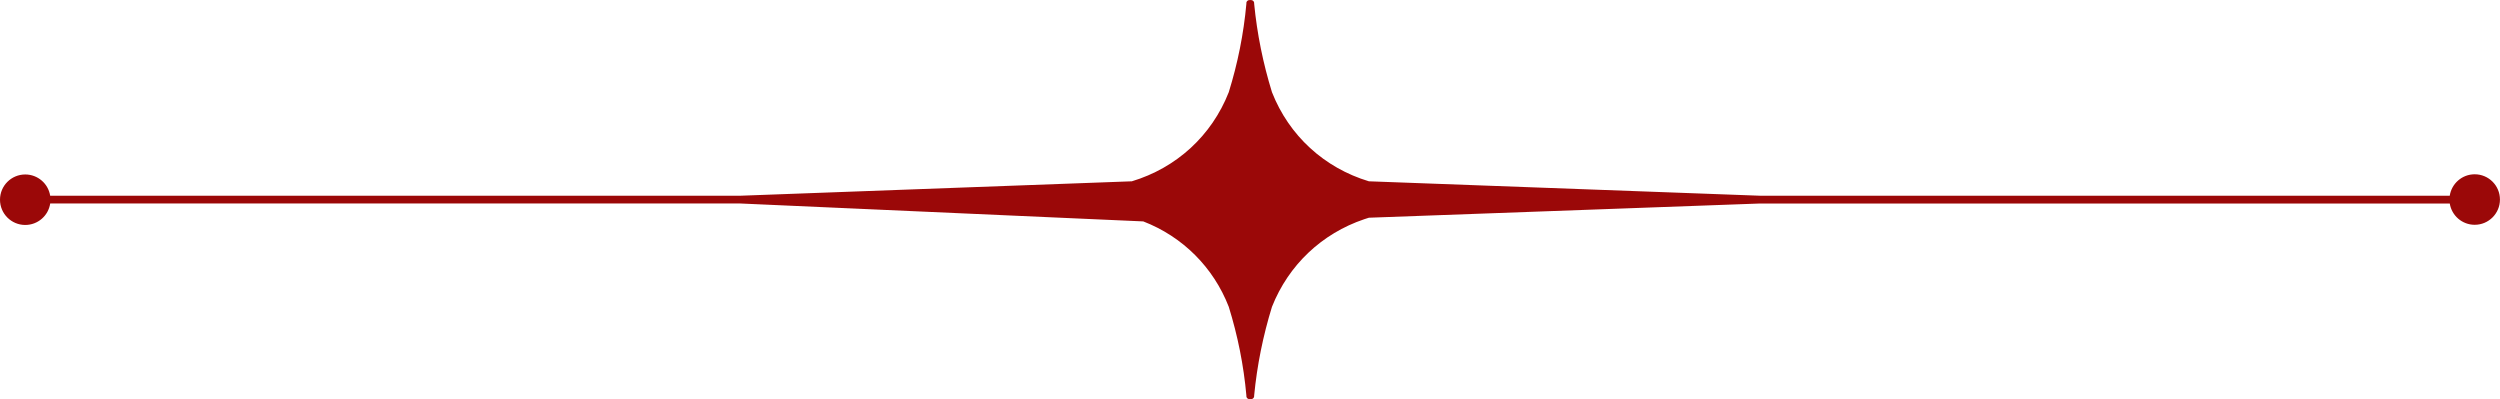 <?xml version="1.0" encoding="UTF-8" standalone="no"?><svg xmlns="http://www.w3.org/2000/svg" xmlns:xlink="http://www.w3.org/1999/xlink" fill="#000000" height="50.3" preserveAspectRatio="xMidYMid meet" version="1" viewBox="0.0 -0.0 315.0 50.3" width="315" zoomAndPan="magnify"><g id="change1_1"><path d="M311.813,21.96c-1.594,0-2.913,1.172-3.145,2.701c-2.247,0-4.495,0-6.742,0c-7.845,0-15.689,0-23.534,0 c-9.176,0-18.352,0-27.528,0c-7.318,0-14.637,0-21.955,0c-2.378,0-4.757,0-7.135,0c-5.247-0.193-10.492-0.387-15.738-0.58 c-8.703-0.32-17.405-0.642-26.108-0.963c-2.482-0.091-4.966-0.183-7.448-0.274c-5.625-1.696-10.055-5.748-12.21-11.223 c-1.122-3.635-1.879-7.366-2.246-11.153c0.029-0.334-0.233-0.487-0.494-0.466c-0.26-0.019-0.518,0.135-0.485,0.466 c-0.343,3.789-1.092,7.521-2.221,11.153c-2.155,5.475-6.586,9.526-12.21,11.223c-5.221,0.193-10.441,0.385-15.661,0.577 c-8.707,0.32-17.414,0.642-26.121,0.963c-2.513,0.092-5.024,0.185-7.537,0.277c-3.322,0-6.645,0-9.968,0c-7.843,0-15.685,0-23.527,0 c-9.174,0-18.347,0-27.521,0c-7.316,0-14.633,0-21.949,0c-1.335,0-2.671,0-4.007,0c-0.241-1.518-1.555-2.678-3.141-2.678 C1.424,21.983,0,23.407,0,25.164s1.424,3.181,3.181,3.181c1.595,0,2.916-1.174,3.145-2.705c2.279,0,4.558,0,6.837,0 c7.842,0,15.685,0,23.527,0c9.174,0,18.347,0,27.521,0c7.316,0,14.633,0,21.949,0c2.377,0,4.756,0,7.133,0 c5.142,0.229,10.283,0.457,15.425,0.686c8.796,0.392,17.591,0.782,26.387,1.174c2.982,0.133,5.965,0.265,8.947,0.397 c4.968,1.922,8.842,5.791,10.771,10.758c1.132,3.641,1.881,7.382,2.221,11.179c-0.031,0.331,0.226,0.484,0.484,0.466 c0.261,0.022,0.524-0.131,0.495-0.466c0.363-3.796,1.121-7.535,2.246-11.179c2.09-5.275,6.287-9.231,11.629-11.036 c0.193-0.063,0.388-0.125,0.582-0.187c5.217-0.19,10.436-0.38,15.653-0.569c8.702-0.316,17.404-0.633,26.106-0.949 c2.512-0.091,5.022-0.182,7.534-0.273c3.323,0,6.646,0,9.971,0c7.844,0,15.688,0,23.534,0c9.176,0,18.352,0,27.527,0 c7.318,0,14.637,0,21.955,0c1.304,0,2.607,0,3.911,0c0.238,1.52,1.554,2.682,3.141,2.682c1.757,0,3.181-1.424,3.181-3.181 C314.993,23.385,313.569,21.96,311.813,21.96z" fill="#9b0808"/></g></svg>